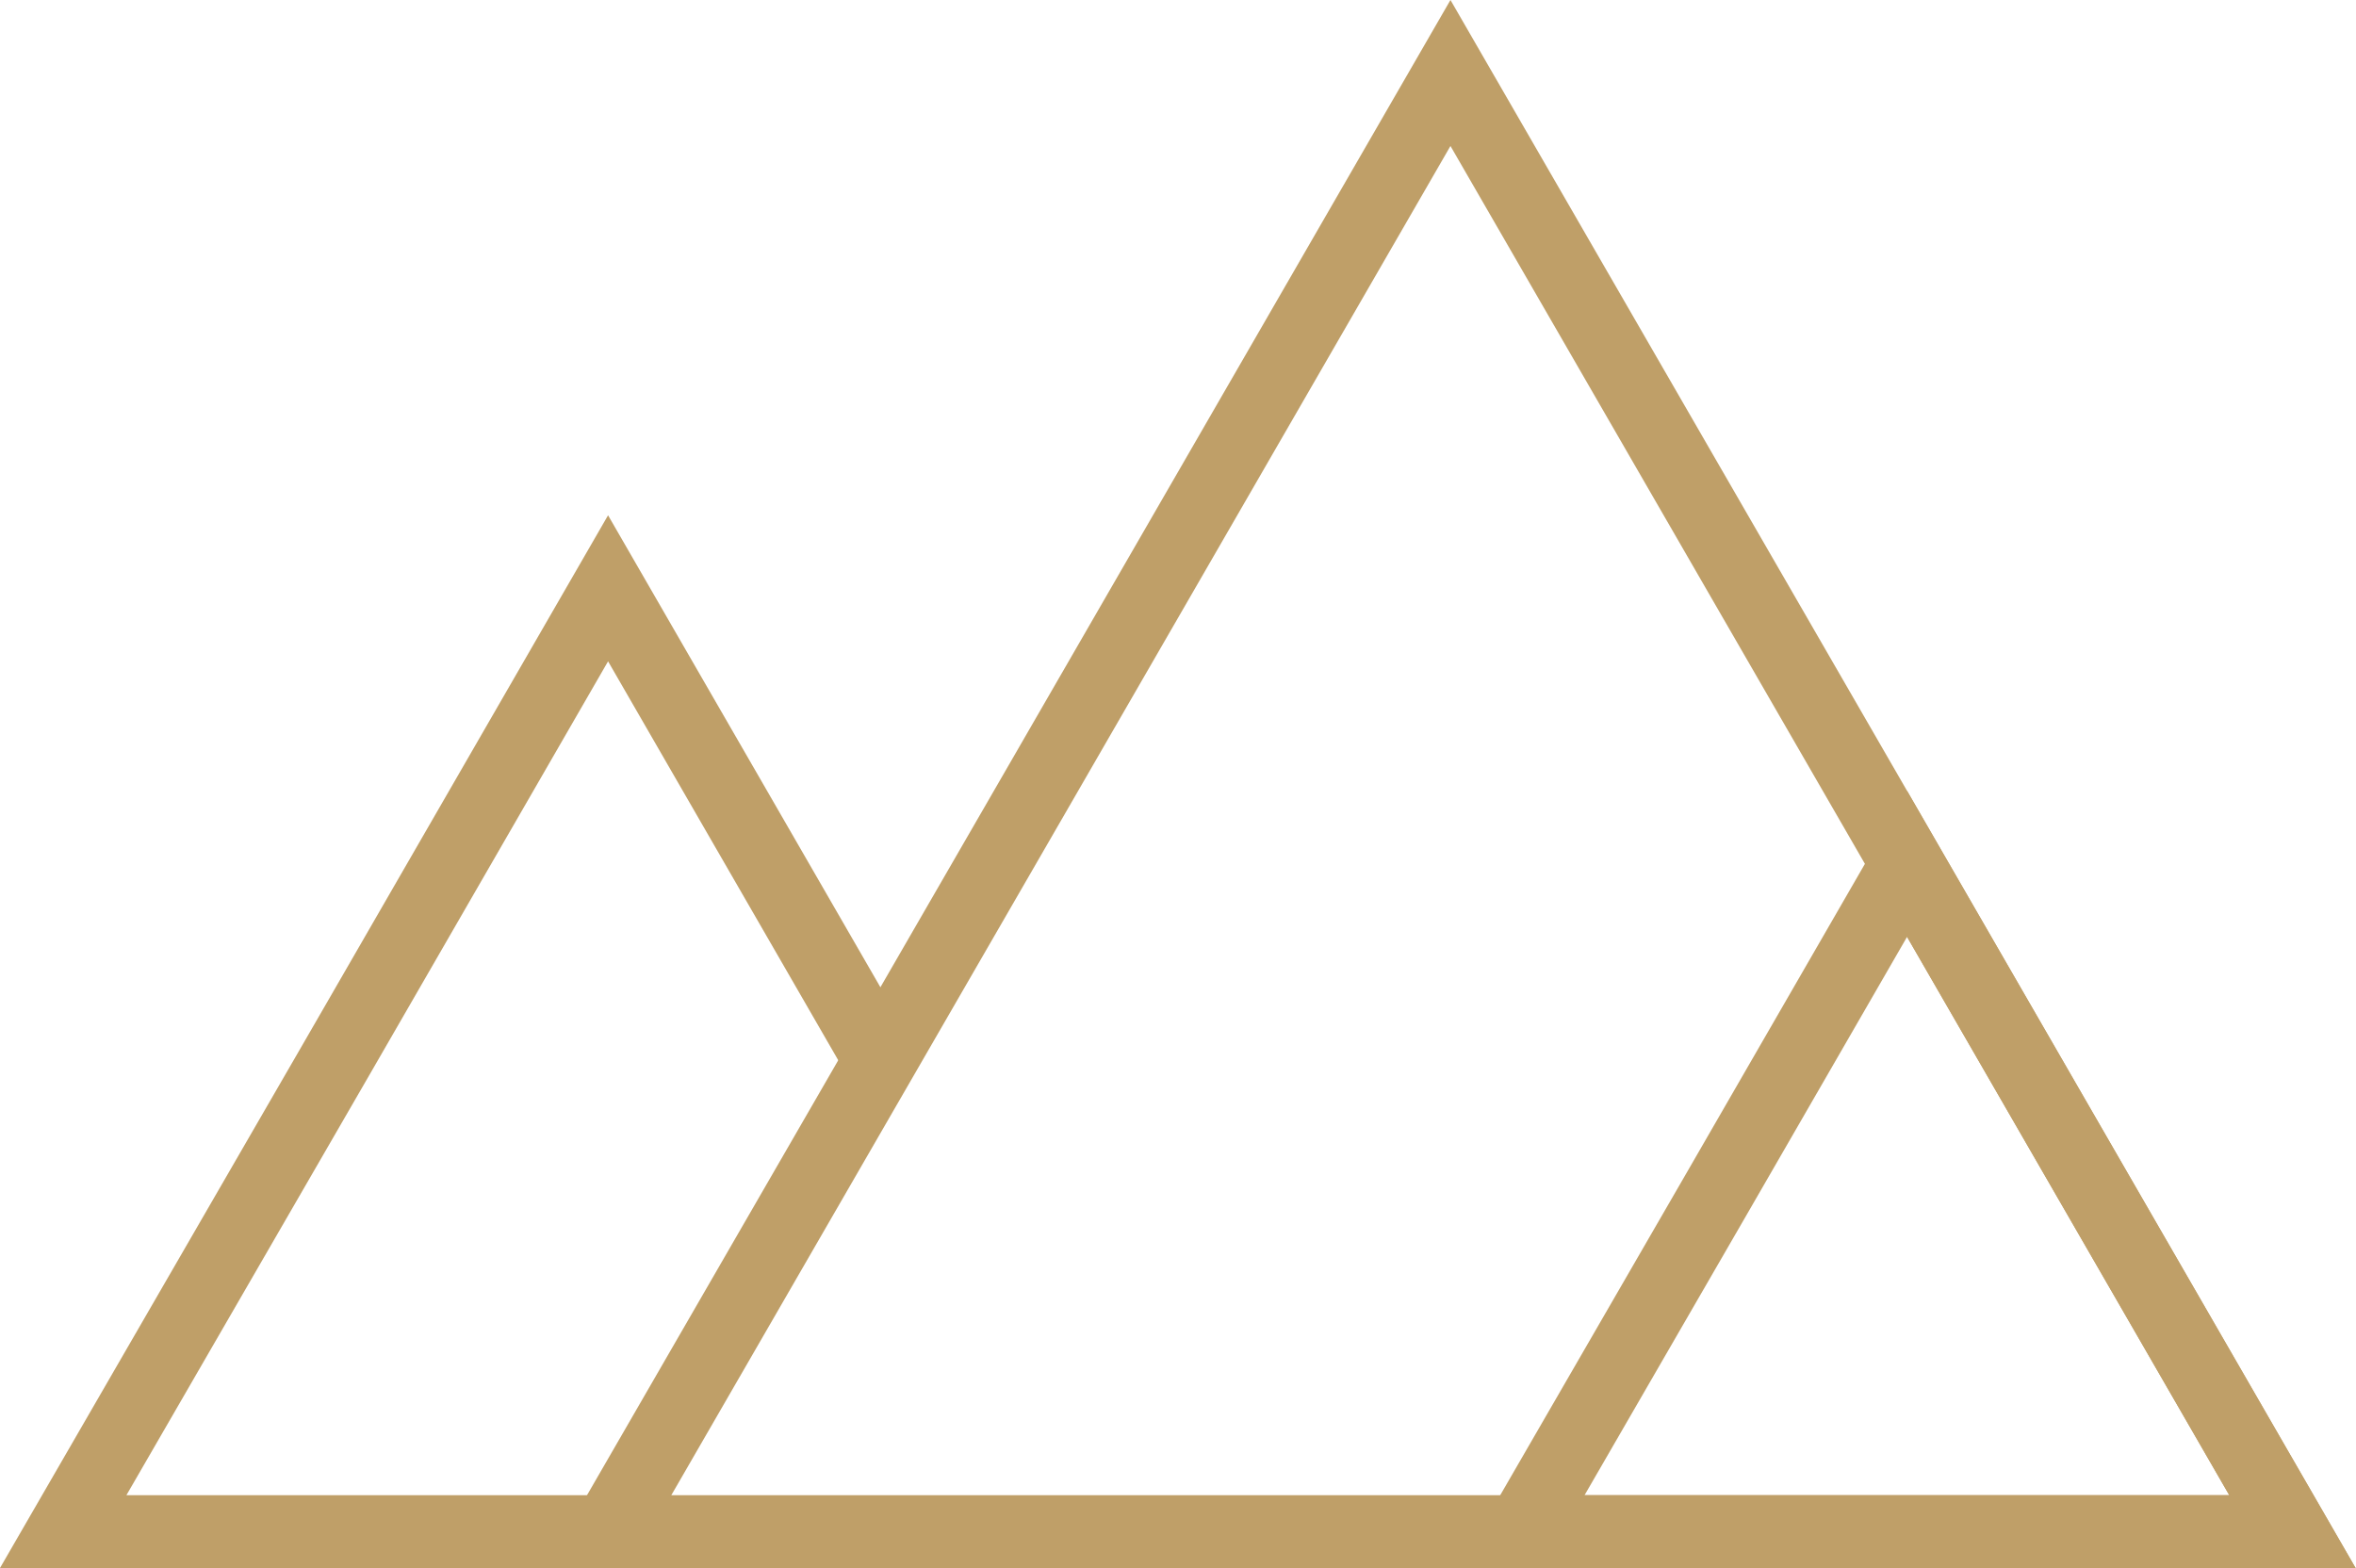 <svg xmlns="http://www.w3.org/2000/svg" viewBox="0 0 64.55 42.97"><defs><style>.cls-1{fill:none;stroke:#bf9f68;stroke-miterlimit:10;stroke-width:2px;}</style></defs><g id="Layer_2" data-name="Layer 2"><g id="ΦΙΛΤΡΑ"><polyline class="cls-1" points="16.66 41.97 1.73 41.97 9.2 29.05 16.66 16.12 24.12 29.05"/><polygon class="cls-1" points="39.74 41.97 16.66 41.97 28.2 21.99 39.74 2 51.28 21.99 62.81 41.97 39.74 41.97"/><polygon class="cls-1" points="52.25 41.97 41.68 41.97 46.97 32.82 52.25 23.67 57.53 32.82 62.81 41.97 52.25 41.97"/></g></g></svg>